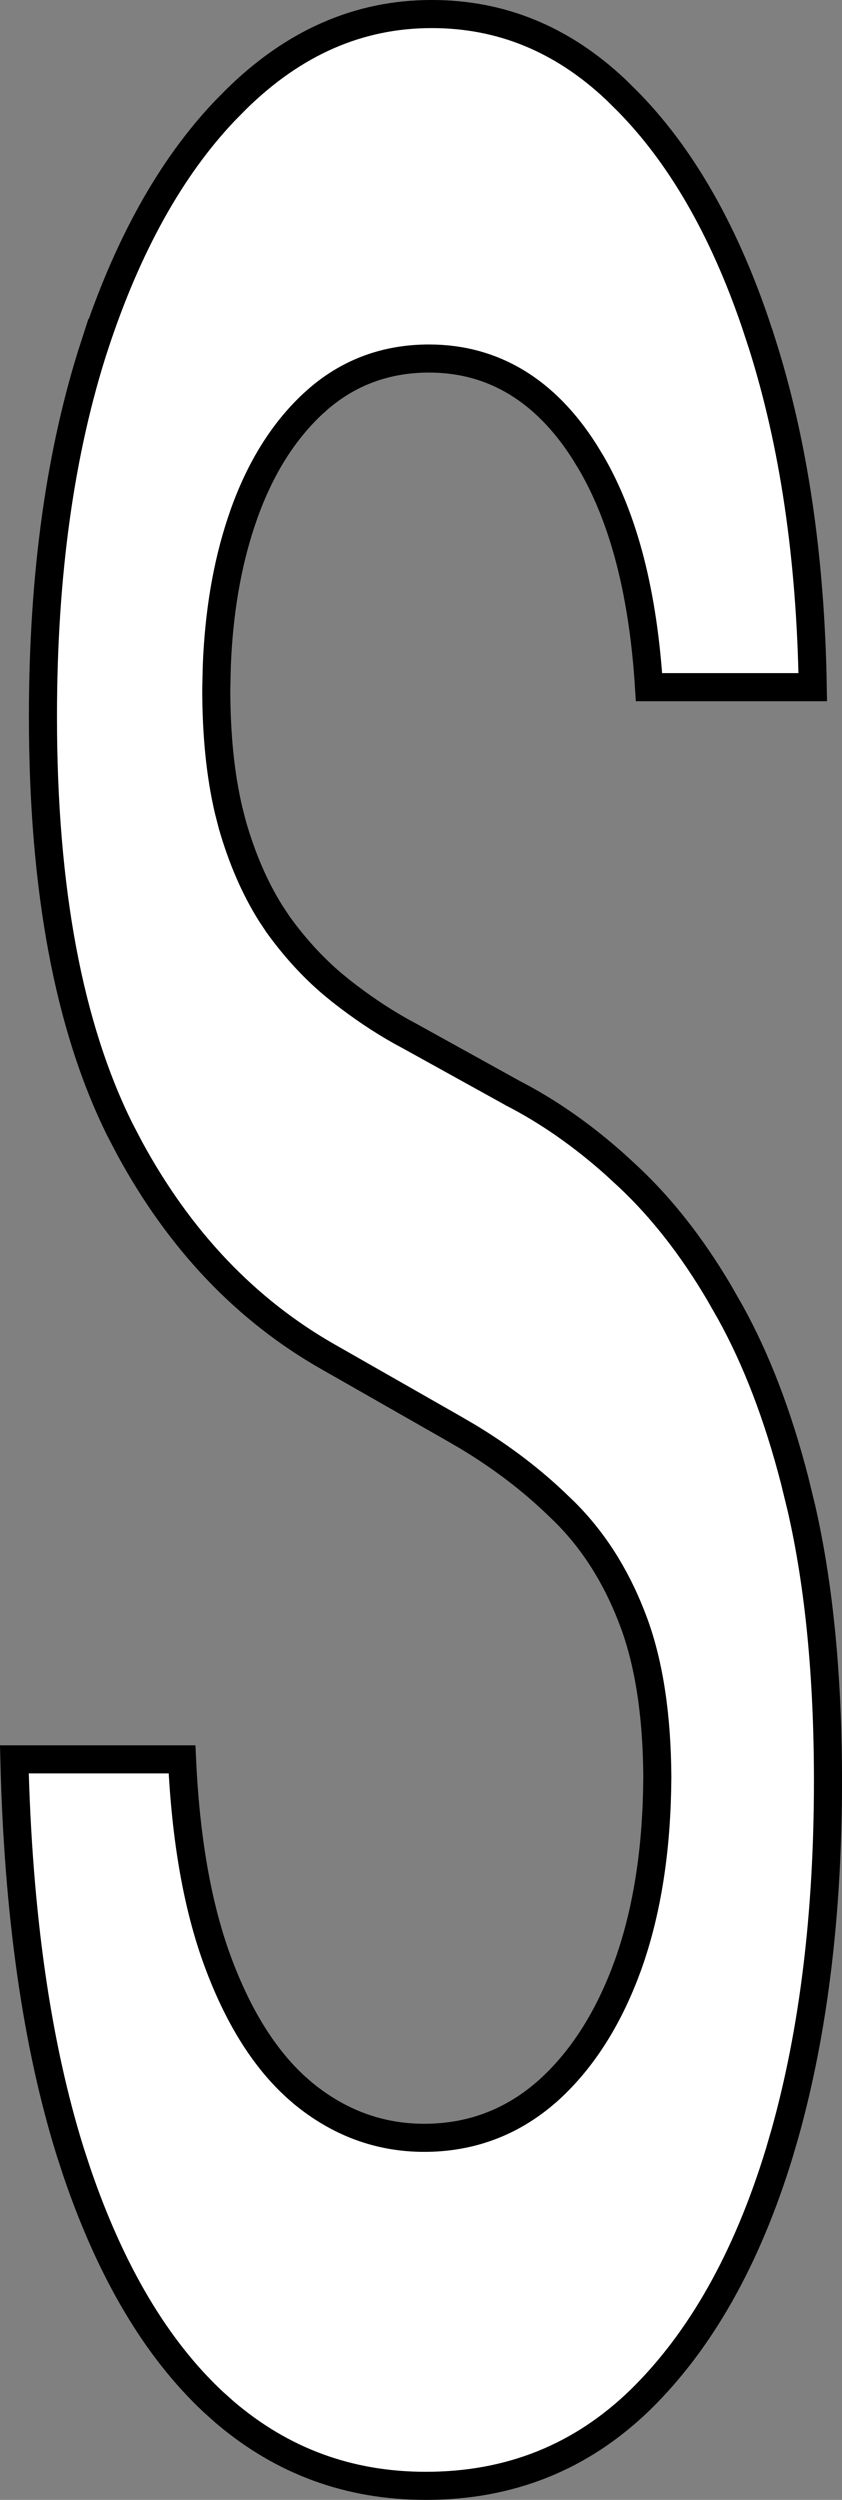 <?xml version="1.0" encoding="UTF-8"?> <svg xmlns="http://www.w3.org/2000/svg" width="30" height="89" viewBox="0 0 30 89" fill="none"><rect x="0" y="0" width="30" height="89" fill="#808080" stroke="none"/><g clip-path="url(#clip0_165_175)"><path d="M15.382 0.5C17.845 0.5 20.024 1.385 21.936 3.187L22.314 3.56L22.317 3.562C24.218 5.475 25.756 8.113 26.912 11.502L27.138 12.19L27.139 12.19C28.275 15.749 28.883 19.838 28.958 24.464H23.124C22.918 21.181 22.247 18.512 21.074 16.49L20.821 16.076C19.436 13.905 17.585 12.764 15.286 12.764C13.787 12.764 12.473 13.237 11.366 14.182L11.148 14.376C10.088 15.365 9.277 16.671 8.702 18.273L8.59 18.598C8.083 20.128 7.796 21.837 7.724 23.721L7.706 24.538V24.541C7.706 26.146 7.849 27.58 8.143 28.837L8.278 29.364L8.279 29.369C8.624 30.564 9.078 31.615 9.646 32.518L9.896 32.895L9.899 32.901C10.489 33.72 11.137 34.431 11.846 35.032L12.153 35.283C12.862 35.84 13.578 36.322 14.303 36.727L14.614 36.895L18.27 38.918L18.275 38.922L18.282 38.925C19.532 39.569 20.745 40.414 21.921 41.464L22.423 41.927L22.424 41.928C23.587 43.025 24.649 44.379 25.607 45.996L26.012 46.705L26.014 46.707C26.946 48.388 27.714 50.384 28.312 52.701L28.559 53.714C29.184 56.456 29.5 59.684 29.5 63.402C29.5 68.12 28.989 72.293 27.976 75.928L27.766 76.647C26.613 80.419 24.958 83.337 22.819 85.432C20.714 87.479 18.174 88.5 15.172 88.5C12.44 88.5 10.056 87.627 7.999 85.871L7.593 85.508C5.583 83.626 3.958 80.911 2.738 77.328L2.5 76.601C1.308 72.778 0.643 68.126 0.512 62.636H6.486C6.616 65.471 7.034 67.872 7.756 69.827C8.466 71.75 9.391 73.257 10.552 74.311L10.787 74.516L10.789 74.518C12.069 75.573 13.517 76.11 15.114 76.11C16.671 76.11 18.057 75.626 19.253 74.664L19.489 74.466L19.493 74.463C20.661 73.423 21.575 72.028 22.247 70.301L22.379 69.95L22.38 69.948C23.022 68.145 23.362 66.076 23.413 63.747L23.42 63.278V63.273C23.408 61.125 23.14 59.298 22.599 57.808L22.487 57.515C21.916 56.059 21.124 54.822 20.108 53.815L19.902 53.617C18.962 52.704 17.884 51.883 16.672 51.152L16.143 50.844L11.698 48.31H11.697C8.77 46.646 6.407 44.172 4.614 40.87L4.264 40.199C2.454 36.548 1.53 31.664 1.53 25.513C1.53 20.456 2.148 16.047 3.375 12.278L3.376 12.279C4.541 8.738 6.087 5.974 7.997 3.961L8.384 3.568L8.386 3.565C10.466 1.507 12.793 0.5 15.382 0.5Z" fill="white" stroke="black"></path></g><defs><clipPath id="clip0_165_175"><rect width="30" height="89" fill="white"></rect></clipPath></defs></svg> 